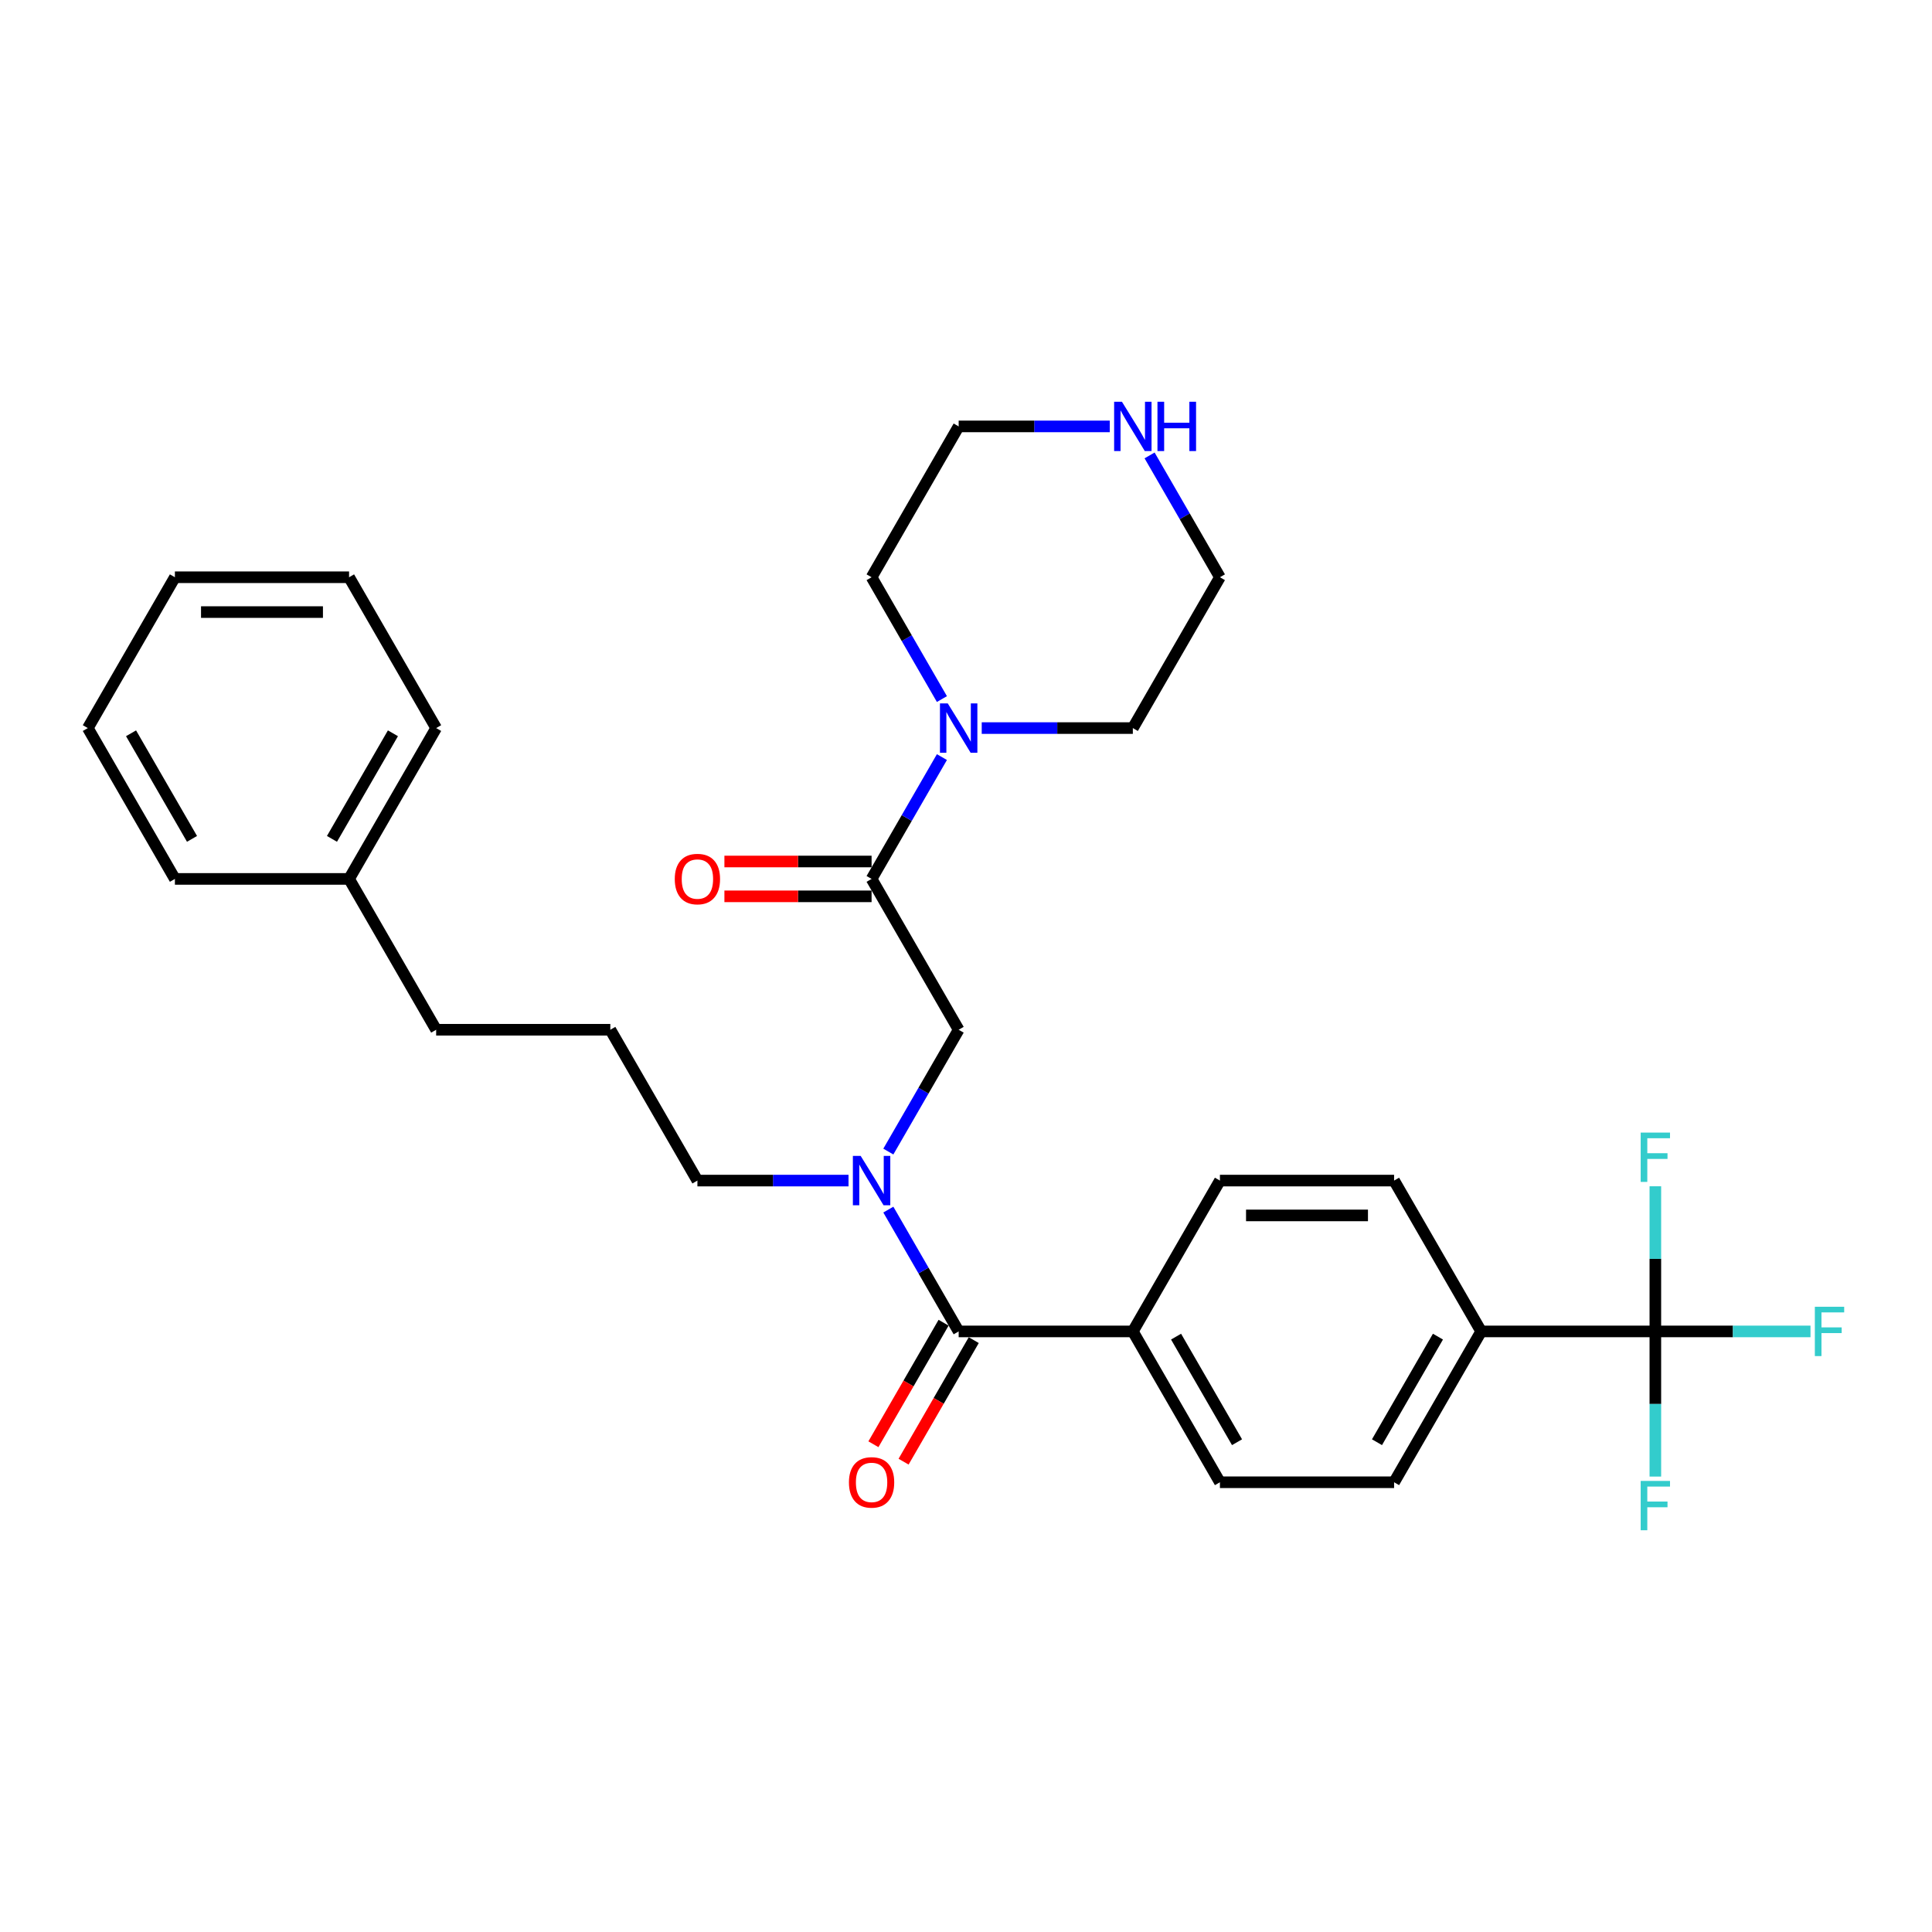 <?xml version='1.0' encoding='iso-8859-1'?>
<svg version='1.1' baseProfile='full'
              xmlns='http://www.w3.org/2000/svg'
                      xmlns:rdkit='http://www.rdkit.org/xml'
                      xmlns:xlink='http://www.w3.org/1999/xlink'
                  xml:space='preserve'
width='1000px' height='1000px' viewBox='0 0 1000 1000'>
<!-- END OF HEADER -->
<rect style='opacity:1.0;fill:#FFFFFF;stroke:none' width='1000' height='1000' x='0' y='0'> </rect>
<path class='bond-5' d='M 856.805,689.142 L 766.655,689.142' style='fill:none;fill-rule:evenodd;stroke:#000000;stroke-width:6px;stroke-linecap:butt;stroke-linejoin:miter;stroke-opacity:1' />
<path class='bond-14' d='M 856.805,689.142 L 896.958,689.142' style='fill:none;fill-rule:evenodd;stroke:#000000;stroke-width:6px;stroke-linecap:butt;stroke-linejoin:miter;stroke-opacity:1' />
<path class='bond-14' d='M 896.958,689.142 L 937.11,689.142' style='fill:none;fill-rule:evenodd;stroke:#33CCCC;stroke-width:6px;stroke-linecap:butt;stroke-linejoin:miter;stroke-opacity:1' />
<path class='bond-15' d='M 856.805,689.142 L 856.805,726.707' style='fill:none;fill-rule:evenodd;stroke:#000000;stroke-width:6px;stroke-linecap:butt;stroke-linejoin:miter;stroke-opacity:1' />
<path class='bond-15' d='M 856.805,726.707 L 856.805,764.273' style='fill:none;fill-rule:evenodd;stroke:#33CCCC;stroke-width:6px;stroke-linecap:butt;stroke-linejoin:miter;stroke-opacity:1' />
<path class='bond-16' d='M 856.805,689.142 L 856.805,651.576' style='fill:none;fill-rule:evenodd;stroke:#000000;stroke-width:6px;stroke-linecap:butt;stroke-linejoin:miter;stroke-opacity:1' />
<path class='bond-16' d='M 856.805,651.576 L 856.805,614.011' style='fill:none;fill-rule:evenodd;stroke:#33CCCC;stroke-width:6px;stroke-linecap:butt;stroke-linejoin:miter;stroke-opacity:1' />
<path class='bond-0' d='M 451.13,454.925 L 496.205,532.997' style='fill:none;fill-rule:evenodd;stroke:#000000;stroke-width:6px;stroke-linecap:butt;stroke-linejoin:miter;stroke-opacity:1' />
<path class='bond-3' d='M 451.13,454.925 L 469.332,423.398' style='fill:none;fill-rule:evenodd;stroke:#000000;stroke-width:6px;stroke-linecap:butt;stroke-linejoin:miter;stroke-opacity:1' />
<path class='bond-3' d='M 469.332,423.398 L 487.533,391.872' style='fill:none;fill-rule:evenodd;stroke:#0000FF;stroke-width:6px;stroke-linecap:butt;stroke-linejoin:miter;stroke-opacity:1' />
<path class='bond-8' d='M 451.13,445.91 L 413.041,445.91' style='fill:none;fill-rule:evenodd;stroke:#000000;stroke-width:6px;stroke-linecap:butt;stroke-linejoin:miter;stroke-opacity:1' />
<path class='bond-8' d='M 413.041,445.91 L 374.953,445.91' style='fill:none;fill-rule:evenodd;stroke:#FF0000;stroke-width:6px;stroke-linecap:butt;stroke-linejoin:miter;stroke-opacity:1' />
<path class='bond-8' d='M 451.13,463.94 L 413.041,463.94' style='fill:none;fill-rule:evenodd;stroke:#000000;stroke-width:6px;stroke-linecap:butt;stroke-linejoin:miter;stroke-opacity:1' />
<path class='bond-8' d='M 413.041,463.94 L 374.953,463.94' style='fill:none;fill-rule:evenodd;stroke:#FF0000;stroke-width:6px;stroke-linecap:butt;stroke-linejoin:miter;stroke-opacity:1' />
<path class='bond-1' d='M 496.205,689.142 L 586.355,689.142' style='fill:none;fill-rule:evenodd;stroke:#000000;stroke-width:6px;stroke-linecap:butt;stroke-linejoin:miter;stroke-opacity:1' />
<path class='bond-2' d='M 496.205,689.142 L 478.003,657.615' style='fill:none;fill-rule:evenodd;stroke:#000000;stroke-width:6px;stroke-linecap:butt;stroke-linejoin:miter;stroke-opacity:1' />
<path class='bond-2' d='M 478.003,657.615 L 459.801,626.088' style='fill:none;fill-rule:evenodd;stroke:#0000FF;stroke-width:6px;stroke-linecap:butt;stroke-linejoin:miter;stroke-opacity:1' />
<path class='bond-7' d='M 488.397,684.634 L 470.237,716.089' style='fill:none;fill-rule:evenodd;stroke:#000000;stroke-width:6px;stroke-linecap:butt;stroke-linejoin:miter;stroke-opacity:1' />
<path class='bond-7' d='M 470.237,716.089 L 452.077,747.543' style='fill:none;fill-rule:evenodd;stroke:#FF0000;stroke-width:6px;stroke-linecap:butt;stroke-linejoin:miter;stroke-opacity:1' />
<path class='bond-7' d='M 504.012,693.649 L 485.852,725.104' style='fill:none;fill-rule:evenodd;stroke:#000000;stroke-width:6px;stroke-linecap:butt;stroke-linejoin:miter;stroke-opacity:1' />
<path class='bond-7' d='M 485.852,725.104 L 467.691,756.558' style='fill:none;fill-rule:evenodd;stroke:#FF0000;stroke-width:6px;stroke-linecap:butt;stroke-linejoin:miter;stroke-opacity:1' />
<path class='bond-4' d='M 459.801,596.05 L 478.003,564.524' style='fill:none;fill-rule:evenodd;stroke:#0000FF;stroke-width:6px;stroke-linecap:butt;stroke-linejoin:miter;stroke-opacity:1' />
<path class='bond-4' d='M 478.003,564.524 L 496.205,532.997' style='fill:none;fill-rule:evenodd;stroke:#000000;stroke-width:6px;stroke-linecap:butt;stroke-linejoin:miter;stroke-opacity:1' />
<path class='bond-17' d='M 439.194,611.069 L 400.087,611.069' style='fill:none;fill-rule:evenodd;stroke:#0000FF;stroke-width:6px;stroke-linecap:butt;stroke-linejoin:miter;stroke-opacity:1' />
<path class='bond-17' d='M 400.087,611.069 L 360.98,611.069' style='fill:none;fill-rule:evenodd;stroke:#000000;stroke-width:6px;stroke-linecap:butt;stroke-linejoin:miter;stroke-opacity:1' />
<path class='bond-18' d='M 487.533,361.834 L 469.332,330.307' style='fill:none;fill-rule:evenodd;stroke:#0000FF;stroke-width:6px;stroke-linecap:butt;stroke-linejoin:miter;stroke-opacity:1' />
<path class='bond-18' d='M 469.332,330.307 L 451.13,298.781' style='fill:none;fill-rule:evenodd;stroke:#000000;stroke-width:6px;stroke-linecap:butt;stroke-linejoin:miter;stroke-opacity:1' />
<path class='bond-19' d='M 508.141,376.853 L 547.248,376.853' style='fill:none;fill-rule:evenodd;stroke:#0000FF;stroke-width:6px;stroke-linecap:butt;stroke-linejoin:miter;stroke-opacity:1' />
<path class='bond-19' d='M 547.248,376.853 L 586.355,376.853' style='fill:none;fill-rule:evenodd;stroke:#000000;stroke-width:6px;stroke-linecap:butt;stroke-linejoin:miter;stroke-opacity:1' />
<path class='bond-10' d='M 766.655,689.142 L 721.58,767.214' style='fill:none;fill-rule:evenodd;stroke:#000000;stroke-width:6px;stroke-linecap:butt;stroke-linejoin:miter;stroke-opacity:1' />
<path class='bond-10' d='M 744.279,691.837 L 712.727,746.488' style='fill:none;fill-rule:evenodd;stroke:#000000;stroke-width:6px;stroke-linecap:butt;stroke-linejoin:miter;stroke-opacity:1' />
<path class='bond-11' d='M 766.655,689.142 L 721.58,611.069' style='fill:none;fill-rule:evenodd;stroke:#000000;stroke-width:6px;stroke-linecap:butt;stroke-linejoin:miter;stroke-opacity:1' />
<path class='bond-6' d='M 586.355,689.142 L 631.43,611.069' style='fill:none;fill-rule:evenodd;stroke:#000000;stroke-width:6px;stroke-linecap:butt;stroke-linejoin:miter;stroke-opacity:1' />
<path class='bond-30' d='M 586.355,689.142 L 631.43,767.214' style='fill:none;fill-rule:evenodd;stroke:#000000;stroke-width:6px;stroke-linecap:butt;stroke-linejoin:miter;stroke-opacity:1' />
<path class='bond-30' d='M 608.73,691.837 L 640.283,746.488' style='fill:none;fill-rule:evenodd;stroke:#000000;stroke-width:6px;stroke-linecap:butt;stroke-linejoin:miter;stroke-opacity:1' />
<path class='bond-9' d='M 595.026,235.727 L 613.228,267.254' style='fill:none;fill-rule:evenodd;stroke:#0000FF;stroke-width:6px;stroke-linecap:butt;stroke-linejoin:miter;stroke-opacity:1' />
<path class='bond-9' d='M 613.228,267.254 L 631.43,298.781' style='fill:none;fill-rule:evenodd;stroke:#000000;stroke-width:6px;stroke-linecap:butt;stroke-linejoin:miter;stroke-opacity:1' />
<path class='bond-31' d='M 574.419,220.708 L 535.312,220.708' style='fill:none;fill-rule:evenodd;stroke:#0000FF;stroke-width:6px;stroke-linecap:butt;stroke-linejoin:miter;stroke-opacity:1' />
<path class='bond-31' d='M 535.312,220.708 L 496.205,220.708' style='fill:none;fill-rule:evenodd;stroke:#000000;stroke-width:6px;stroke-linecap:butt;stroke-linejoin:miter;stroke-opacity:1' />
<path class='bond-12' d='M 721.58,767.214 L 631.43,767.214' style='fill:none;fill-rule:evenodd;stroke:#000000;stroke-width:6px;stroke-linecap:butt;stroke-linejoin:miter;stroke-opacity:1' />
<path class='bond-13' d='M 721.58,611.069 L 631.43,611.069' style='fill:none;fill-rule:evenodd;stroke:#000000;stroke-width:6px;stroke-linecap:butt;stroke-linejoin:miter;stroke-opacity:1' />
<path class='bond-13' d='M 708.057,629.099 L 644.952,629.099' style='fill:none;fill-rule:evenodd;stroke:#000000;stroke-width:6px;stroke-linecap:butt;stroke-linejoin:miter;stroke-opacity:1' />
<path class='bond-21' d='M 360.98,611.069 L 315.905,532.997' style='fill:none;fill-rule:evenodd;stroke:#000000;stroke-width:6px;stroke-linecap:butt;stroke-linejoin:miter;stroke-opacity:1' />
<path class='bond-22' d='M 451.13,298.781 L 496.205,220.708' style='fill:none;fill-rule:evenodd;stroke:#000000;stroke-width:6px;stroke-linecap:butt;stroke-linejoin:miter;stroke-opacity:1' />
<path class='bond-23' d='M 586.355,376.853 L 631.43,298.781' style='fill:none;fill-rule:evenodd;stroke:#000000;stroke-width:6px;stroke-linecap:butt;stroke-linejoin:miter;stroke-opacity:1' />
<path class='bond-20' d='M 180.68,454.925 L 225.755,532.997' style='fill:none;fill-rule:evenodd;stroke:#000000;stroke-width:6px;stroke-linecap:butt;stroke-linejoin:miter;stroke-opacity:1' />
<path class='bond-25' d='M 180.68,454.925 L 225.755,376.853' style='fill:none;fill-rule:evenodd;stroke:#000000;stroke-width:6px;stroke-linecap:butt;stroke-linejoin:miter;stroke-opacity:1' />
<path class='bond-25' d='M 171.826,434.199 L 203.379,379.549' style='fill:none;fill-rule:evenodd;stroke:#000000;stroke-width:6px;stroke-linecap:butt;stroke-linejoin:miter;stroke-opacity:1' />
<path class='bond-26' d='M 180.68,454.925 L 90.53,454.925' style='fill:none;fill-rule:evenodd;stroke:#000000;stroke-width:6px;stroke-linecap:butt;stroke-linejoin:miter;stroke-opacity:1' />
<path class='bond-24' d='M 315.905,532.997 L 225.755,532.997' style='fill:none;fill-rule:evenodd;stroke:#000000;stroke-width:6px;stroke-linecap:butt;stroke-linejoin:miter;stroke-opacity:1' />
<path class='bond-27' d='M 225.755,376.853 L 180.68,298.781' style='fill:none;fill-rule:evenodd;stroke:#000000;stroke-width:6px;stroke-linecap:butt;stroke-linejoin:miter;stroke-opacity:1' />
<path class='bond-28' d='M 90.53,454.925 L 45.455,376.853' style='fill:none;fill-rule:evenodd;stroke:#000000;stroke-width:6px;stroke-linecap:butt;stroke-linejoin:miter;stroke-opacity:1' />
<path class='bond-28' d='M 99.383,434.199 L 67.83,379.549' style='fill:none;fill-rule:evenodd;stroke:#000000;stroke-width:6px;stroke-linecap:butt;stroke-linejoin:miter;stroke-opacity:1' />
<path class='bond-32' d='M 180.68,298.781 L 90.53,298.781' style='fill:none;fill-rule:evenodd;stroke:#000000;stroke-width:6px;stroke-linecap:butt;stroke-linejoin:miter;stroke-opacity:1' />
<path class='bond-32' d='M 167.157,316.811 L 104.052,316.811' style='fill:none;fill-rule:evenodd;stroke:#000000;stroke-width:6px;stroke-linecap:butt;stroke-linejoin:miter;stroke-opacity:1' />
<path class='bond-29' d='M 45.455,376.853 L 90.53,298.781' style='fill:none;fill-rule:evenodd;stroke:#000000;stroke-width:6px;stroke-linecap:butt;stroke-linejoin:miter;stroke-opacity:1' />
<path  class='atom-3' d='M 445.486 598.304
L 453.852 611.827
Q 454.682 613.161, 456.016 615.577
Q 457.35 617.993, 457.422 618.137
L 457.422 598.304
L 460.812 598.304
L 460.812 623.835
L 457.314 623.835
L 448.335 609.05
Q 447.289 607.319, 446.171 605.336
Q 445.09 603.353, 444.765 602.74
L 444.765 623.835
L 441.448 623.835
L 441.448 598.304
L 445.486 598.304
' fill='#0000FF'/>
<path  class='atom-4' d='M 490.561 364.088
L 498.927 377.61
Q 499.757 378.944, 501.091 381.36
Q 502.425 383.776, 502.497 383.921
L 502.497 364.088
L 505.887 364.088
L 505.887 389.618
L 502.389 389.618
L 493.41 374.833
Q 492.364 373.103, 491.246 371.119
Q 490.165 369.136, 489.84 368.523
L 489.84 389.618
L 486.523 389.618
L 486.523 364.088
L 490.561 364.088
' fill='#0000FF'/>
<path  class='atom-8' d='M 439.41 767.286
Q 439.41 761.156, 442.439 757.73
Q 445.468 754.304, 451.13 754.304
Q 456.791 754.304, 459.82 757.73
Q 462.849 761.156, 462.849 767.286
Q 462.849 773.488, 459.784 777.022
Q 456.719 780.52, 451.13 780.52
Q 445.504 780.52, 442.439 777.022
Q 439.41 773.524, 439.41 767.286
M 451.13 777.635
Q 455.024 777.635, 457.116 775.039
Q 459.243 772.406, 459.243 767.286
Q 459.243 762.274, 457.116 759.749
Q 455.024 757.189, 451.13 757.189
Q 447.235 757.189, 445.108 759.713
Q 443.016 762.238, 443.016 767.286
Q 443.016 772.443, 445.108 775.039
Q 447.235 777.635, 451.13 777.635
' fill='#FF0000'/>
<path  class='atom-9' d='M 349.26 454.997
Q 349.26 448.867, 352.289 445.441
Q 355.318 442.016, 360.98 442.016
Q 366.641 442.016, 369.67 445.441
Q 372.699 448.867, 372.699 454.997
Q 372.699 461.199, 369.634 464.733
Q 366.569 468.231, 360.98 468.231
Q 355.354 468.231, 352.289 464.733
Q 349.26 461.235, 349.26 454.997
M 360.98 465.346
Q 364.874 465.346, 366.966 462.75
Q 369.093 460.118, 369.093 454.997
Q 369.093 449.985, 366.966 447.461
Q 364.874 444.9, 360.98 444.9
Q 357.085 444.9, 354.958 447.425
Q 352.866 449.949, 352.866 454.997
Q 352.866 460.154, 354.958 462.75
Q 357.085 465.346, 360.98 465.346
' fill='#FF0000'/>
<path  class='atom-10' d='M 580.711 207.943
L 589.077 221.466
Q 589.907 222.8, 591.241 225.216
Q 592.575 227.632, 592.647 227.776
L 592.647 207.943
L 596.037 207.943
L 596.037 233.474
L 592.539 233.474
L 583.56 218.689
Q 582.514 216.958, 581.396 214.975
Q 580.315 212.992, 579.99 212.378
L 579.99 233.474
L 576.673 233.474
L 576.673 207.943
L 580.711 207.943
' fill='#0000FF'/>
<path  class='atom-10' d='M 599.102 207.943
L 602.564 207.943
L 602.564 218.797
L 615.617 218.797
L 615.617 207.943
L 619.079 207.943
L 619.079 233.474
L 615.617 233.474
L 615.617 221.682
L 602.564 221.682
L 602.564 233.474
L 599.102 233.474
L 599.102 207.943
' fill='#0000FF'/>
<path  class='atom-15' d='M 939.364 676.376
L 954.545 676.376
L 954.545 679.297
L 942.79 679.297
L 942.79 687.05
L 953.247 687.05
L 953.247 690.007
L 942.79 690.007
L 942.79 701.907
L 939.364 701.907
L 939.364 676.376
' fill='#33CCCC'/>
<path  class='atom-16' d='M 849.214 766.526
L 864.395 766.526
L 864.395 769.447
L 852.64 769.447
L 852.64 777.2
L 863.097 777.2
L 863.097 780.157
L 852.64 780.157
L 852.64 792.057
L 849.214 792.057
L 849.214 766.526
' fill='#33CCCC'/>
<path  class='atom-17' d='M 849.214 586.226
L 864.395 586.226
L 864.395 589.147
L 852.64 589.147
L 852.64 596.9
L 863.097 596.9
L 863.097 599.857
L 852.64 599.857
L 852.64 611.757
L 849.214 611.757
L 849.214 586.226
' fill='#33CCCC'/>
</svg>
